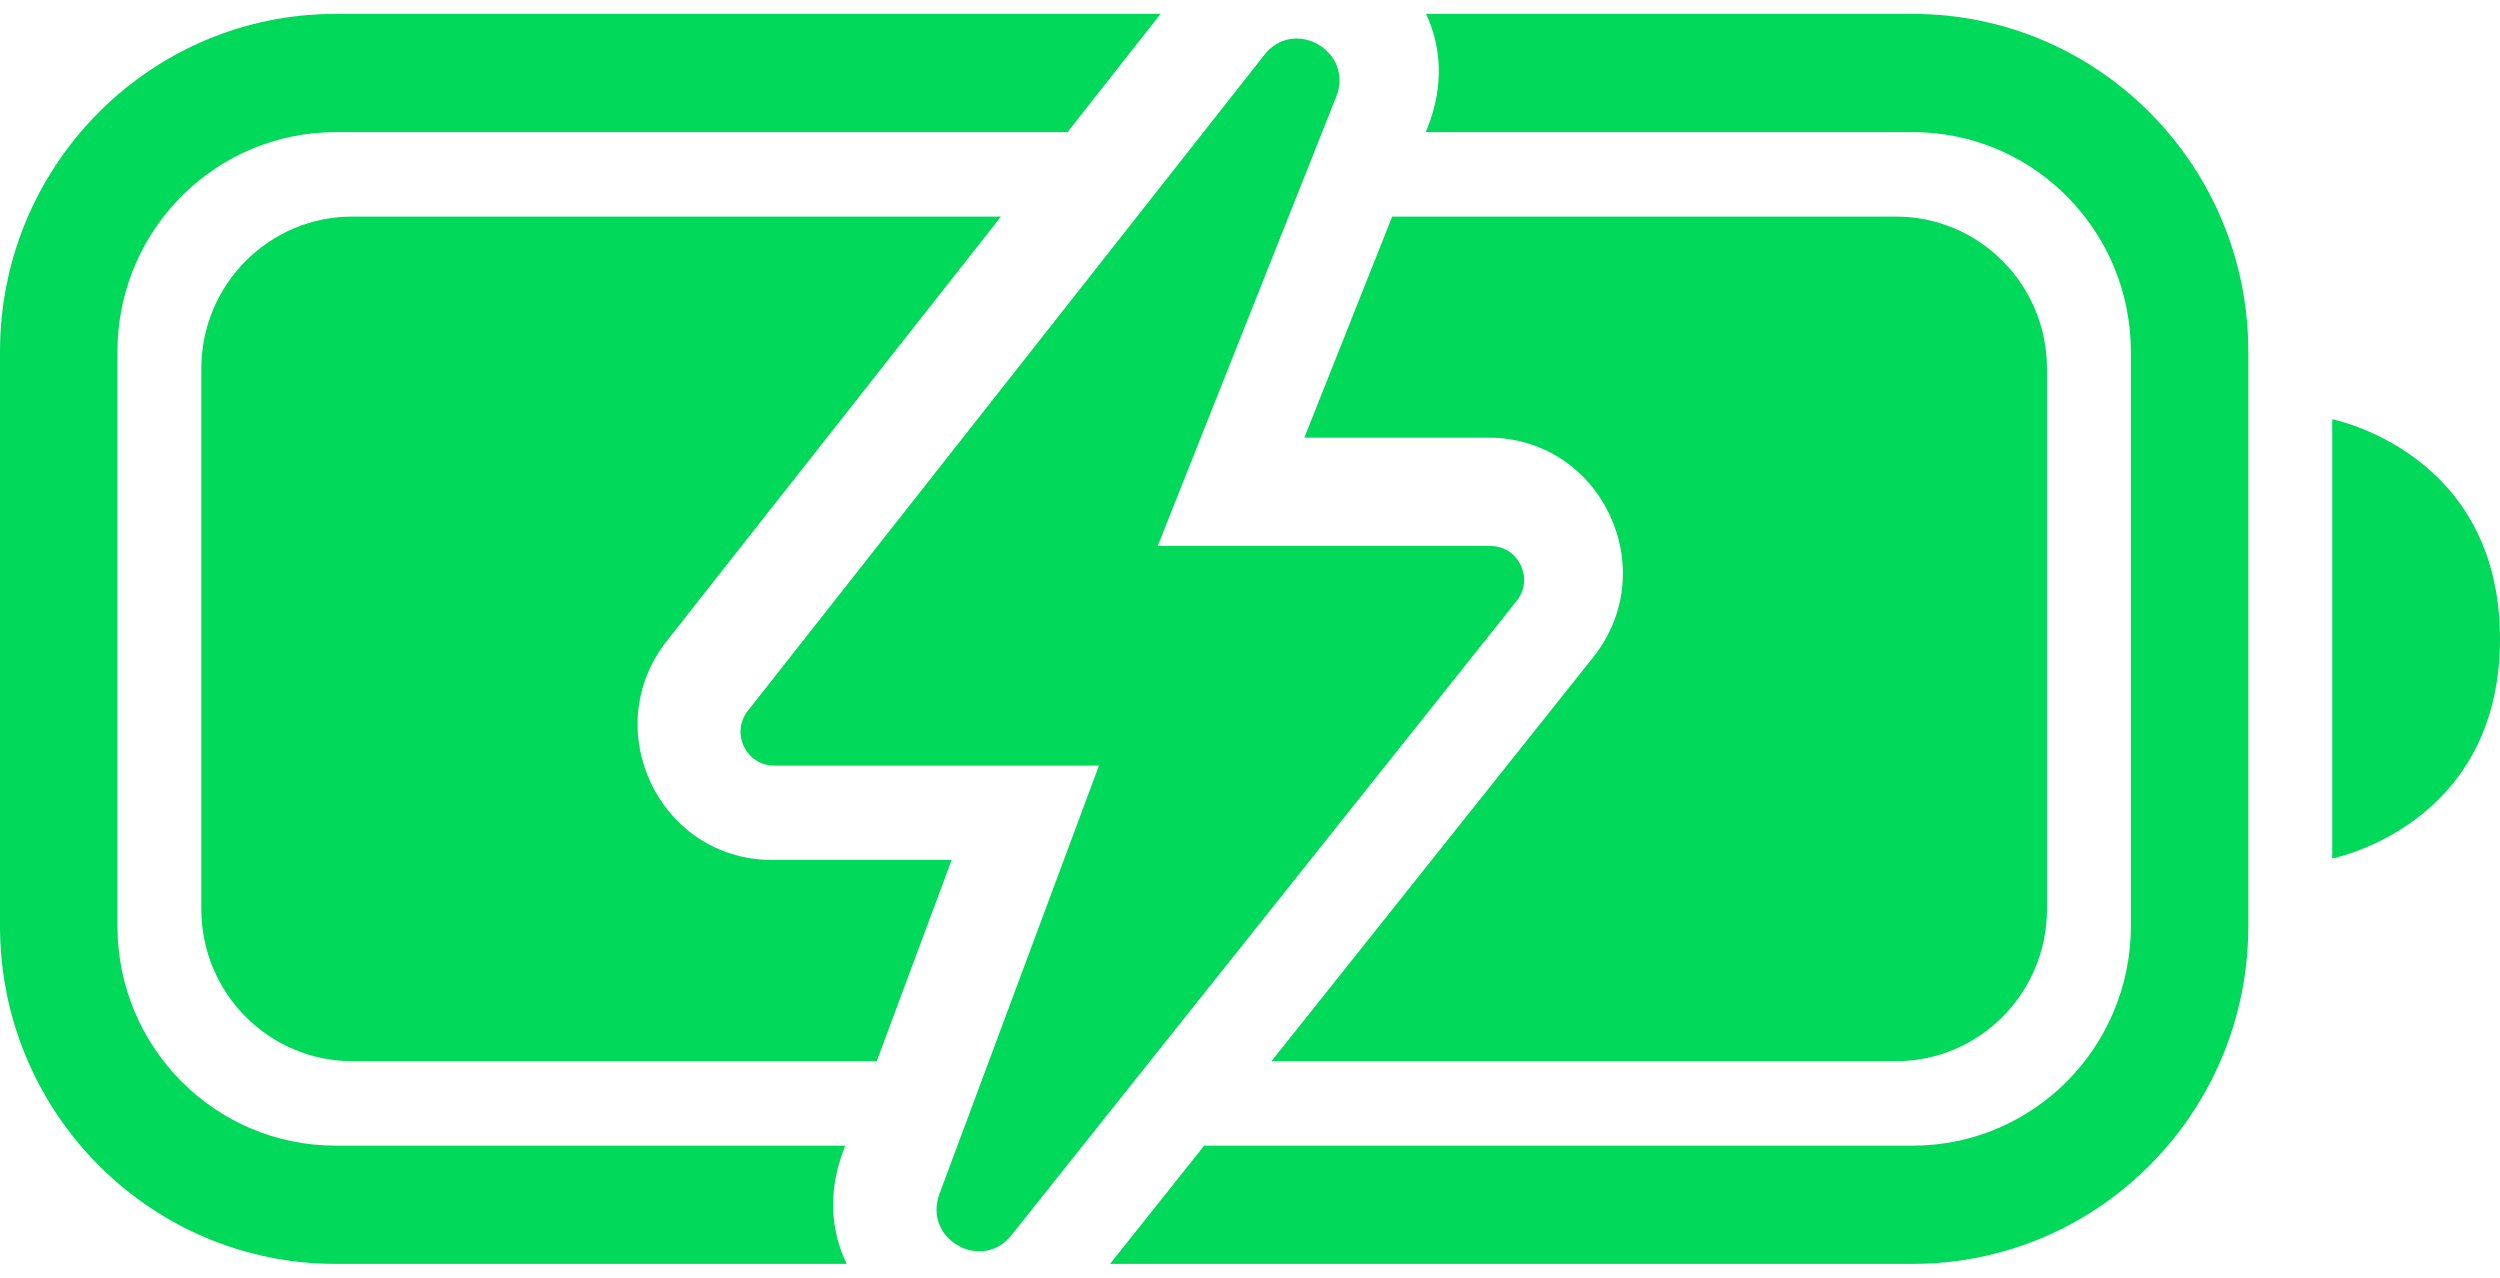 <svg width="90" height="46" viewBox="0 0 90 46" fill="none" xmlns="http://www.w3.org/2000/svg">
<path d="M45.518 1.974L26.922 25.589C26.294 26.386 26.858 27.561 27.869 27.561H39.564L33.82 42.983C33.217 44.602 35.337 45.816 36.412 44.468L54.6 21.633C55.234 20.836 54.671 19.655 53.658 19.655H41.678L48.104 3.483C48.75 1.856 46.6 0.601 45.518 1.974Z" fill="#00D959"/>
<path d="M38.43 4.757H12.081C7.812 4.757 4.338 8.186 4.231 12.458L4.228 12.662V33.338C4.228 37.704 7.744 41.243 12.081 41.243H30.429L30.352 41.45C29.792 42.953 29.924 44.352 30.483 45.5H12.081L11.768 45.496C5.241 45.329 0 39.95 0 33.338V12.662C4.21397e-07 6.05 5.241 0.671 11.768 0.504L12.081 0.5H41.782L38.43 4.757Z" fill="#00D959"/>
<path d="M68.859 0.5C75.531 0.5 80.94 5.945 80.94 12.662V33.338L80.936 33.652C80.77 40.224 75.427 45.5 68.859 45.5H39.961L43.351 41.243H68.859C73.196 41.243 76.711 37.704 76.711 33.338V12.662C76.711 8.364 73.305 4.867 69.062 4.759L68.859 4.757H51.327L51.394 4.587C51.993 3.079 51.885 1.665 51.337 0.5H68.859Z" fill="#00D959"/>
<path d="M24.008 23.071C21.497 26.26 23.752 30.958 27.794 30.958H34.26L31.562 38.203H12.685C9.682 38.203 7.248 35.752 7.248 32.73V13.27C7.248 10.248 9.682 7.797 12.685 7.797H36.036L24.008 23.071Z" fill="#00D959"/>
<path d="M68.255 7.797C71.257 7.797 73.691 10.248 73.691 13.27V32.73C73.691 35.752 71.257 38.203 68.255 38.203H45.773L57.353 23.664C59.889 20.48 57.637 15.756 53.583 15.756H46.957L50.119 7.797H68.255Z" fill="#00D959"/>
<path d="M83.96 15.095C83.96 15.095 90 16.266 90 23C90 29.734 83.96 30.905 83.96 30.905V15.095Z" fill="#00D959"/>
</svg>
